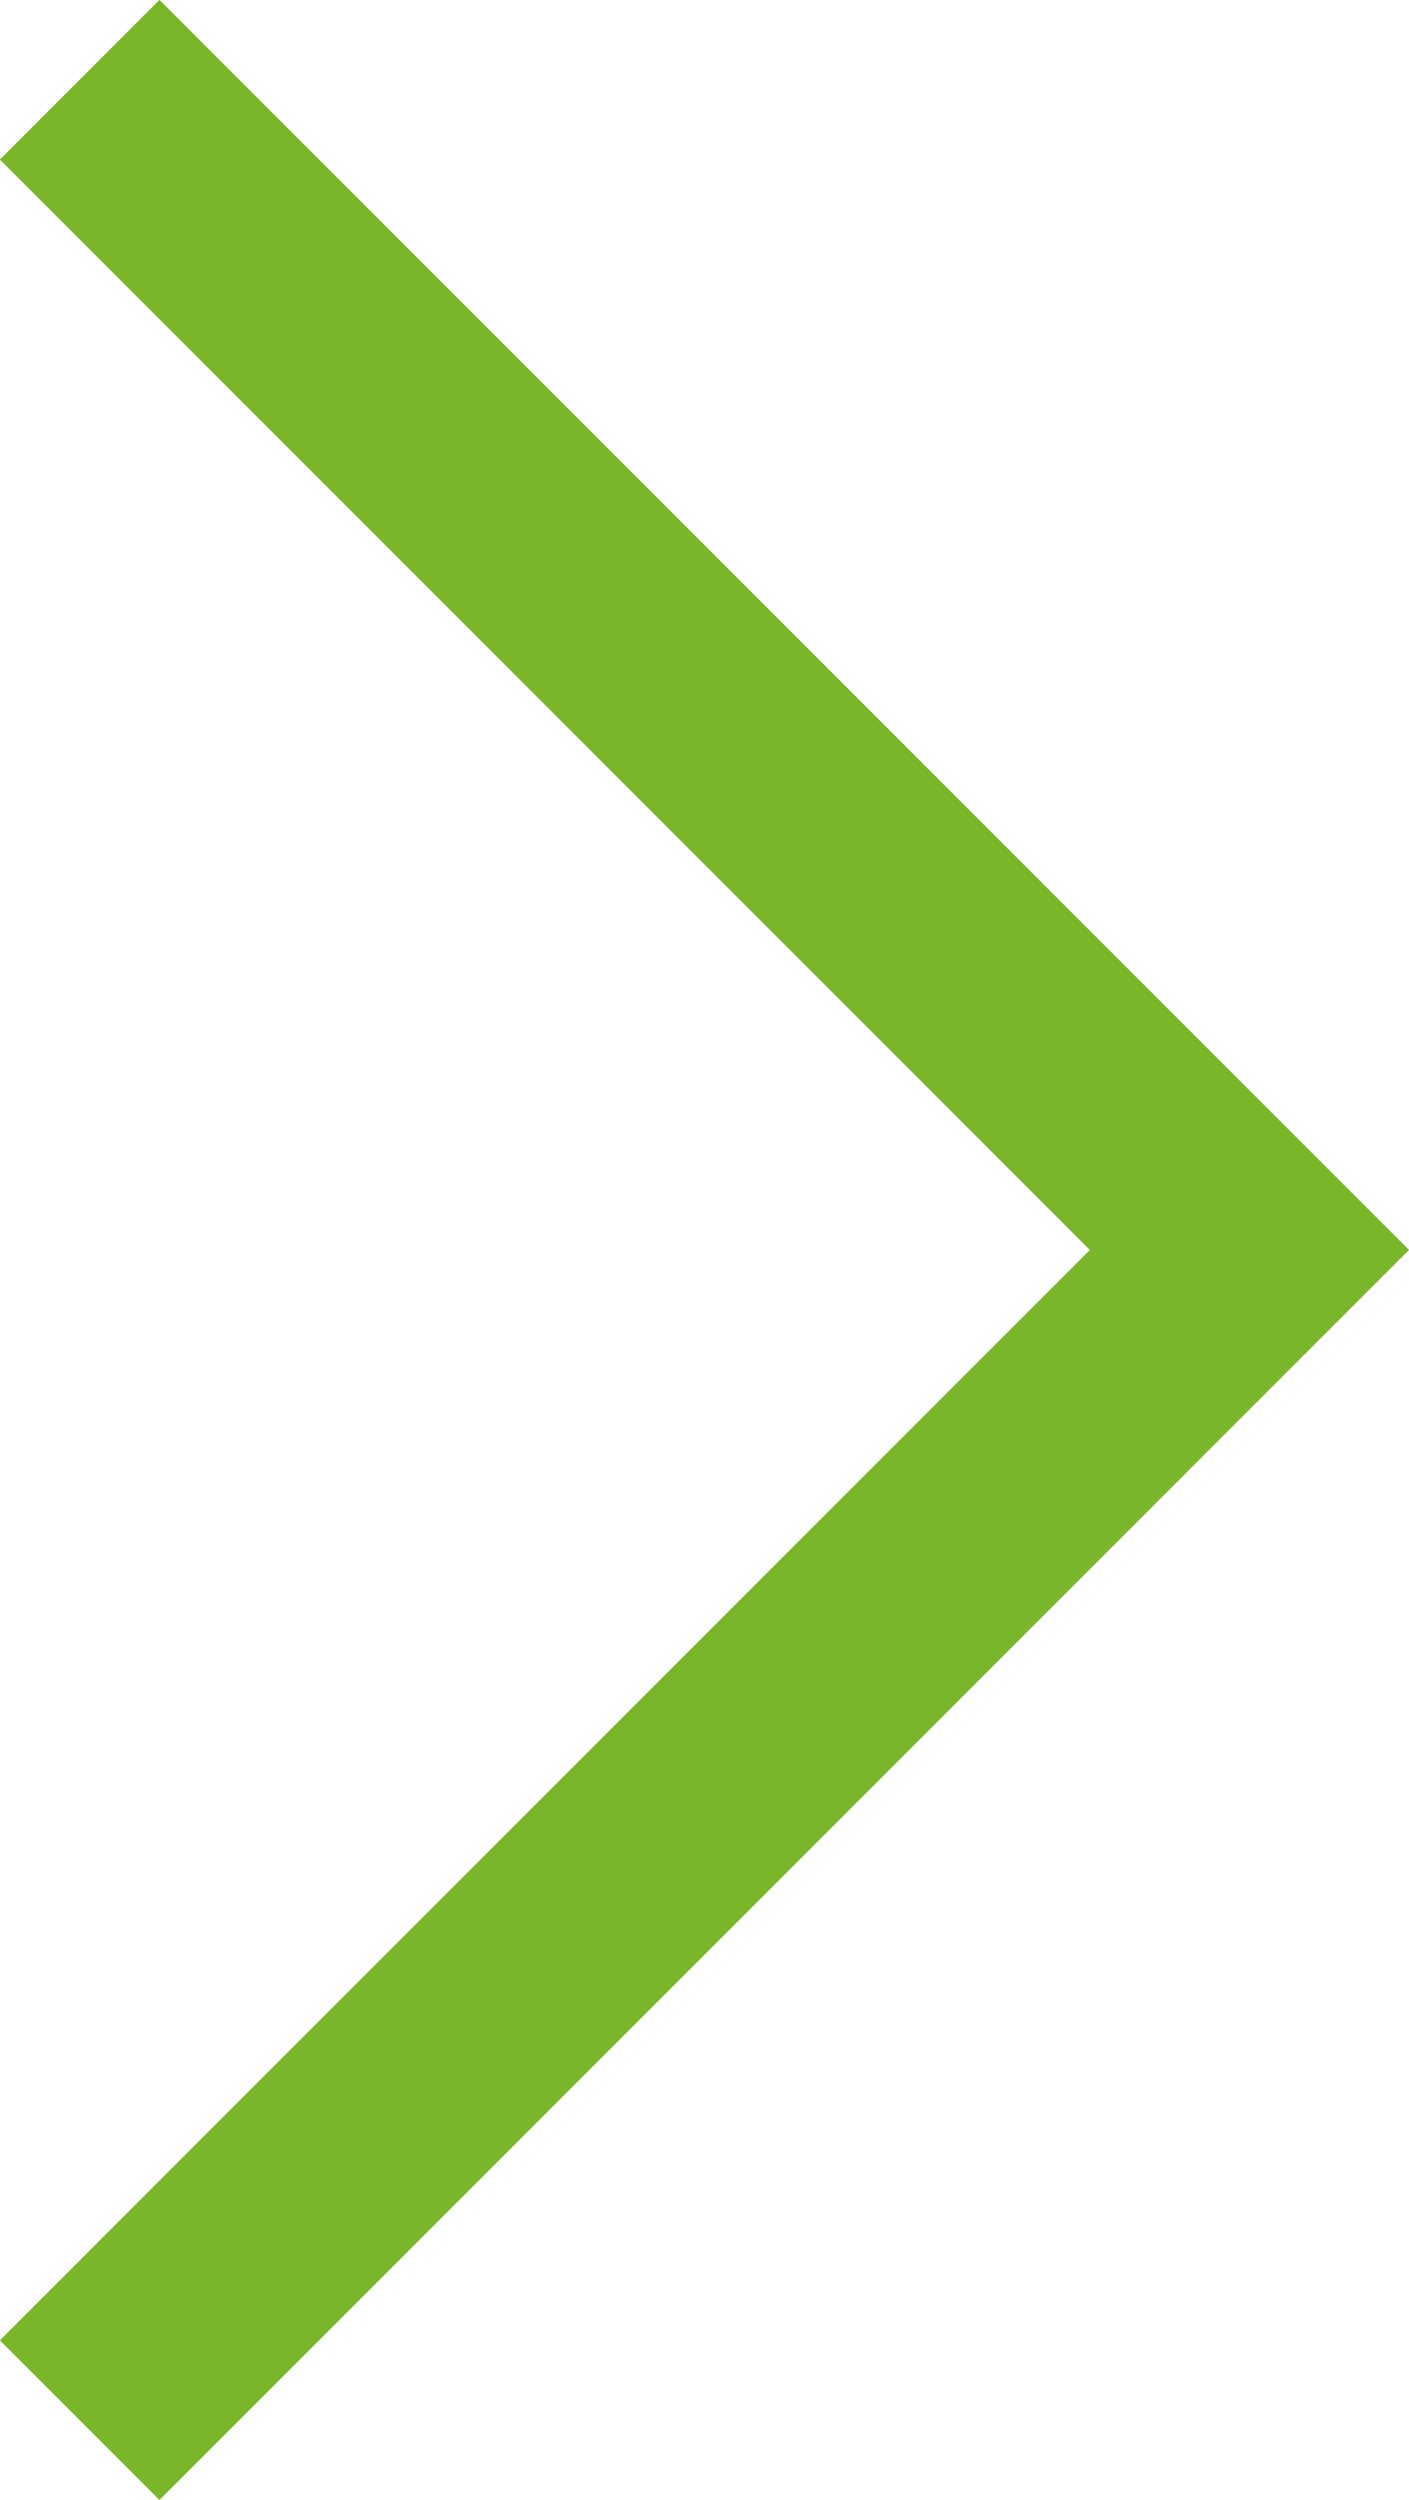 <svg xmlns="http://www.w3.org/2000/svg" width="6.243" height="11.073" viewBox="0 0 6.243 11.073">
  <g data-name="Group 1731" transform="translate(314.279 3460.728) rotate(180)">
    <path data-name="Path 7467" d="M0,5.183,5.183,0l5.183,5.183" transform="translate(308.743 3460.375) rotate(-90)" fill="none" stroke="#7ab629" stroke-width="1"/>
  </g>
</svg>
